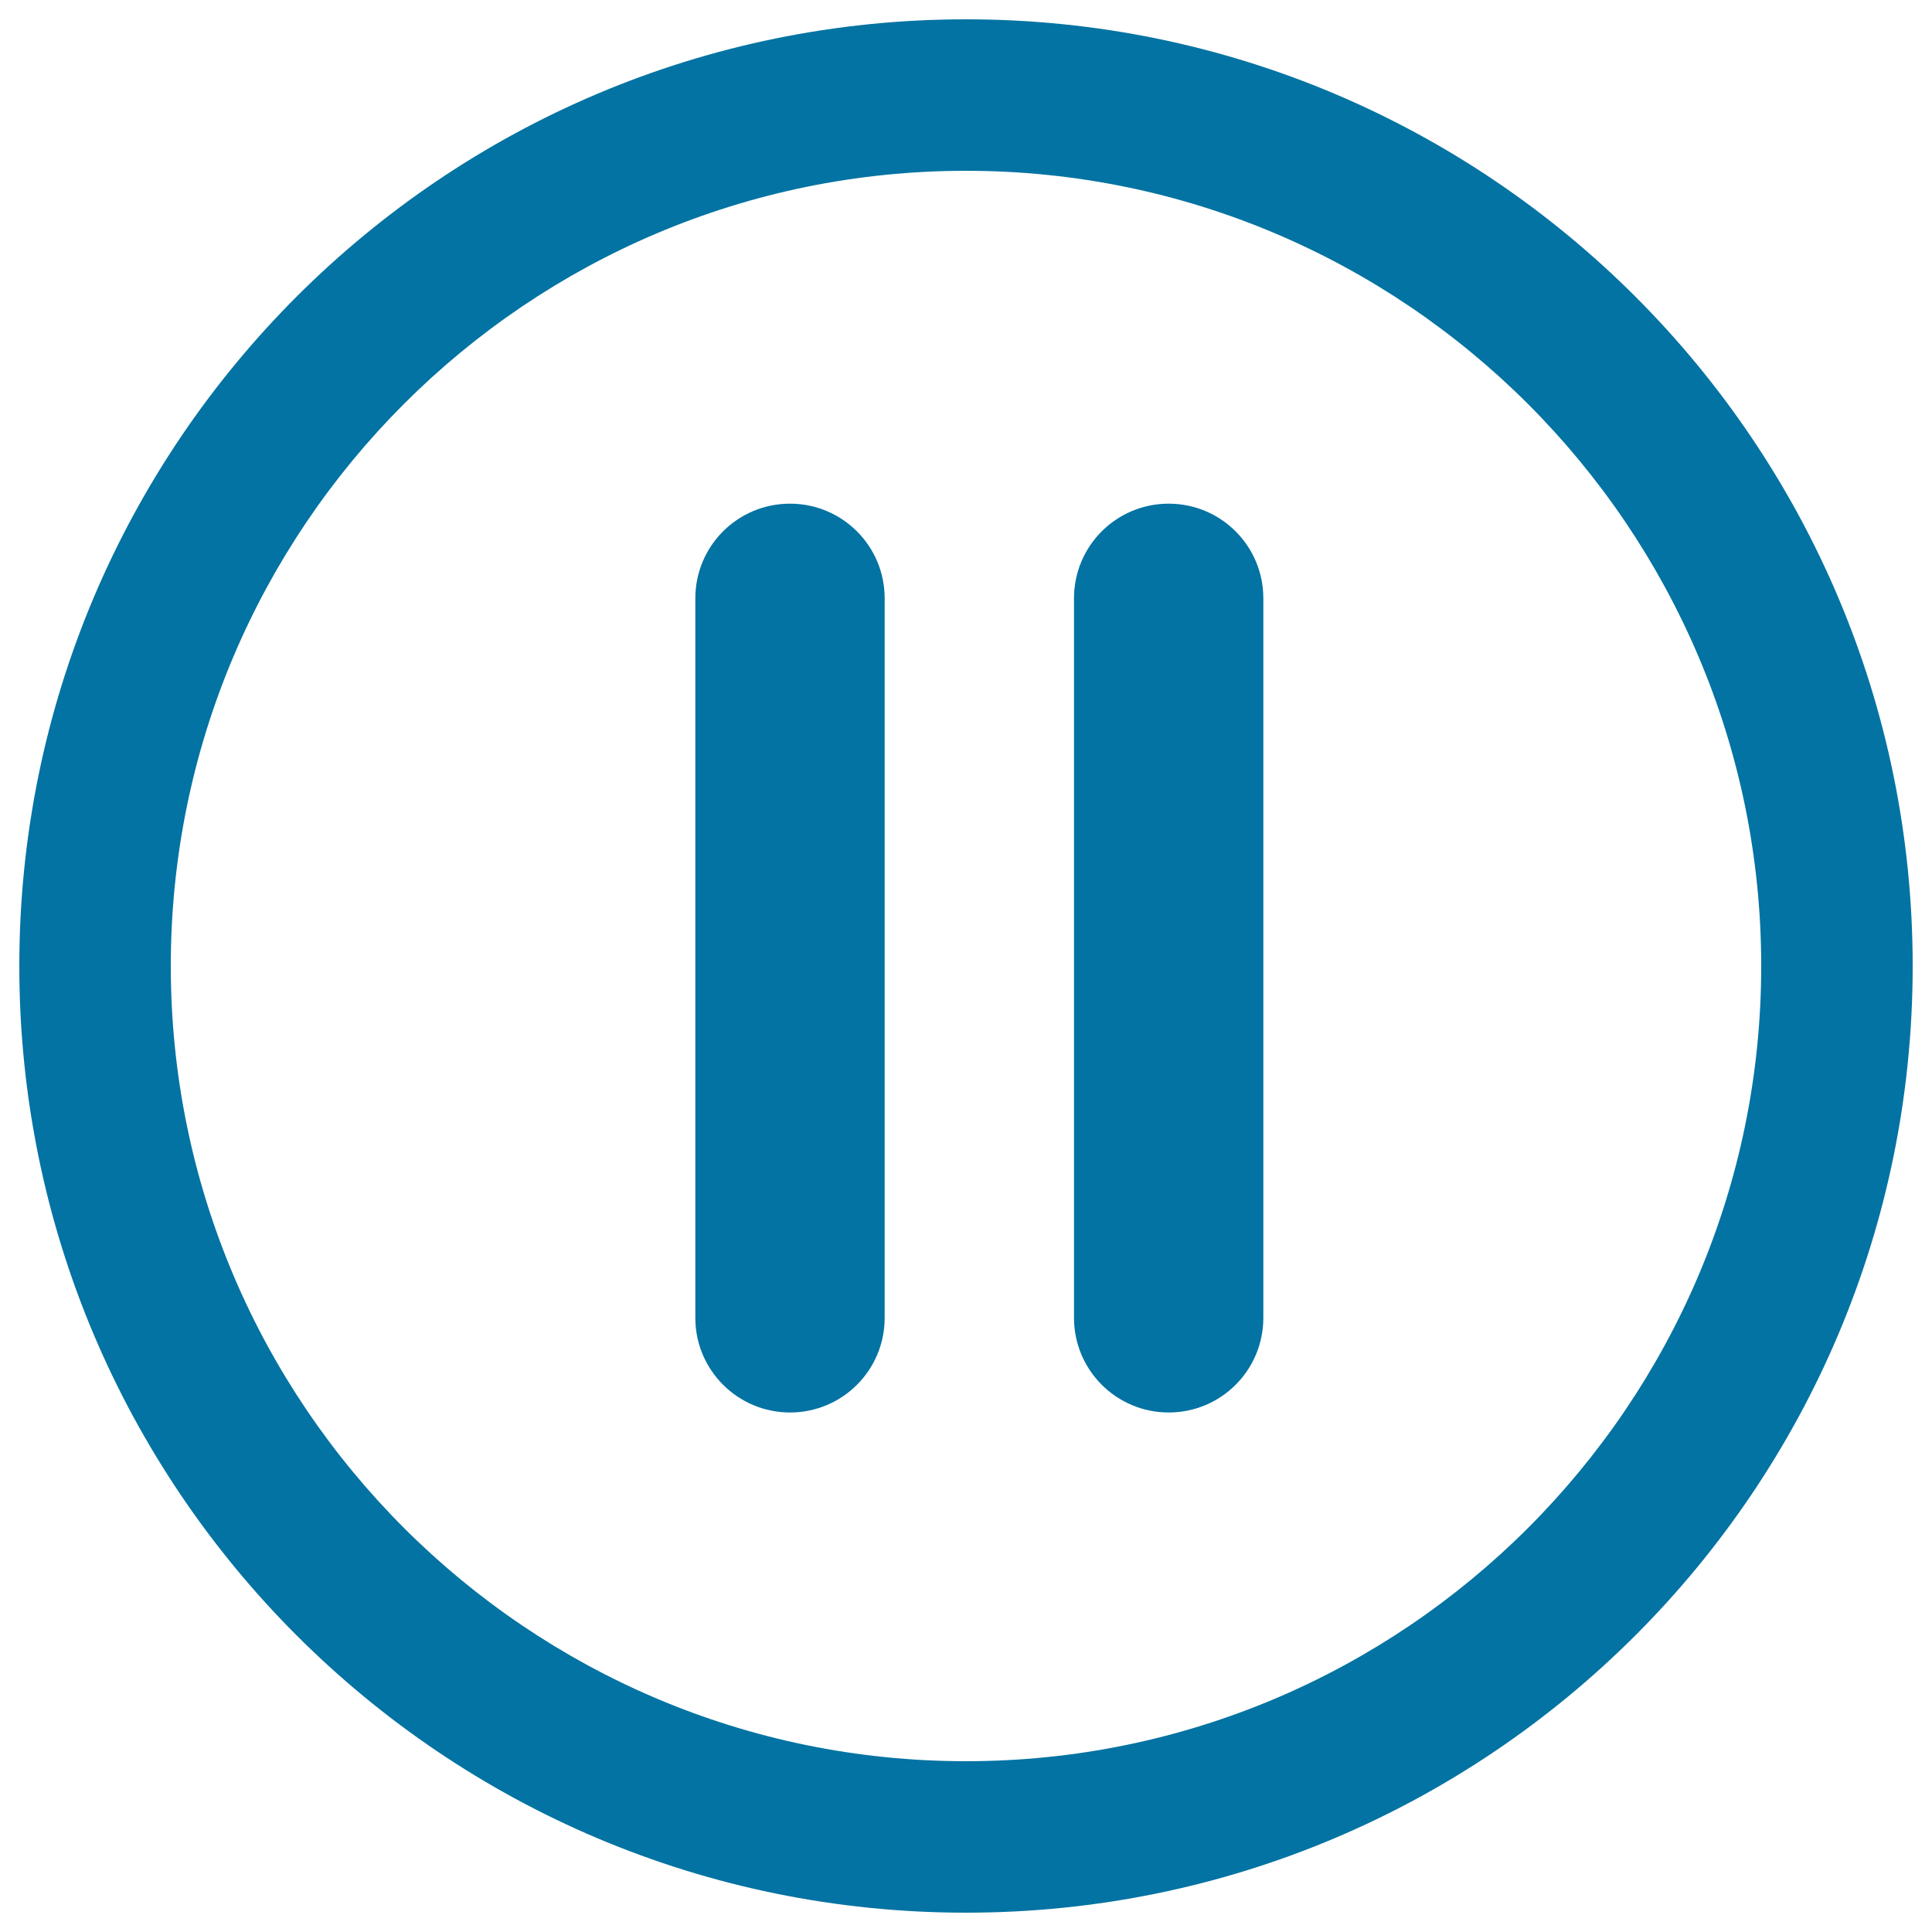 <svg xmlns="http://www.w3.org/2000/svg" viewBox="0 0 1000 1000" style="fill:#0273a2">
<title>Video Pause Button SVG icon</title>
<g><g><path d="M500,990c270.6,0,490-219.4,490-490c0-270.6-219.4-490-490-490C229.4,10,10,229.4,10,500C10,770.6,229.4,990,500,990z M500,88.4c226.9,0,411.6,184.7,411.6,411.6S726.9,911.6,500,911.6C273.1,911.6,88.4,726.9,88.4,500C88.4,273,273,88.4,500,88.4z"/><path d="M408.9,731.1c27.1,0,49-21.9,49-49V309.7c0-27.1-21.9-49-49-49c-27.1,0-49,21.9-49,49v372.4C359.9,709.2,381.9,731.1,408.9,731.1z"/><path d="M604.9,731.1c27.1,0,49-21.9,49-49V309.7c0-27.1-21.9-49-49-49c-27.1,0-49,21.9-49,49v372.4C555.9,709.2,577.9,731.1,604.9,731.1z"/></g></g>
</svg>